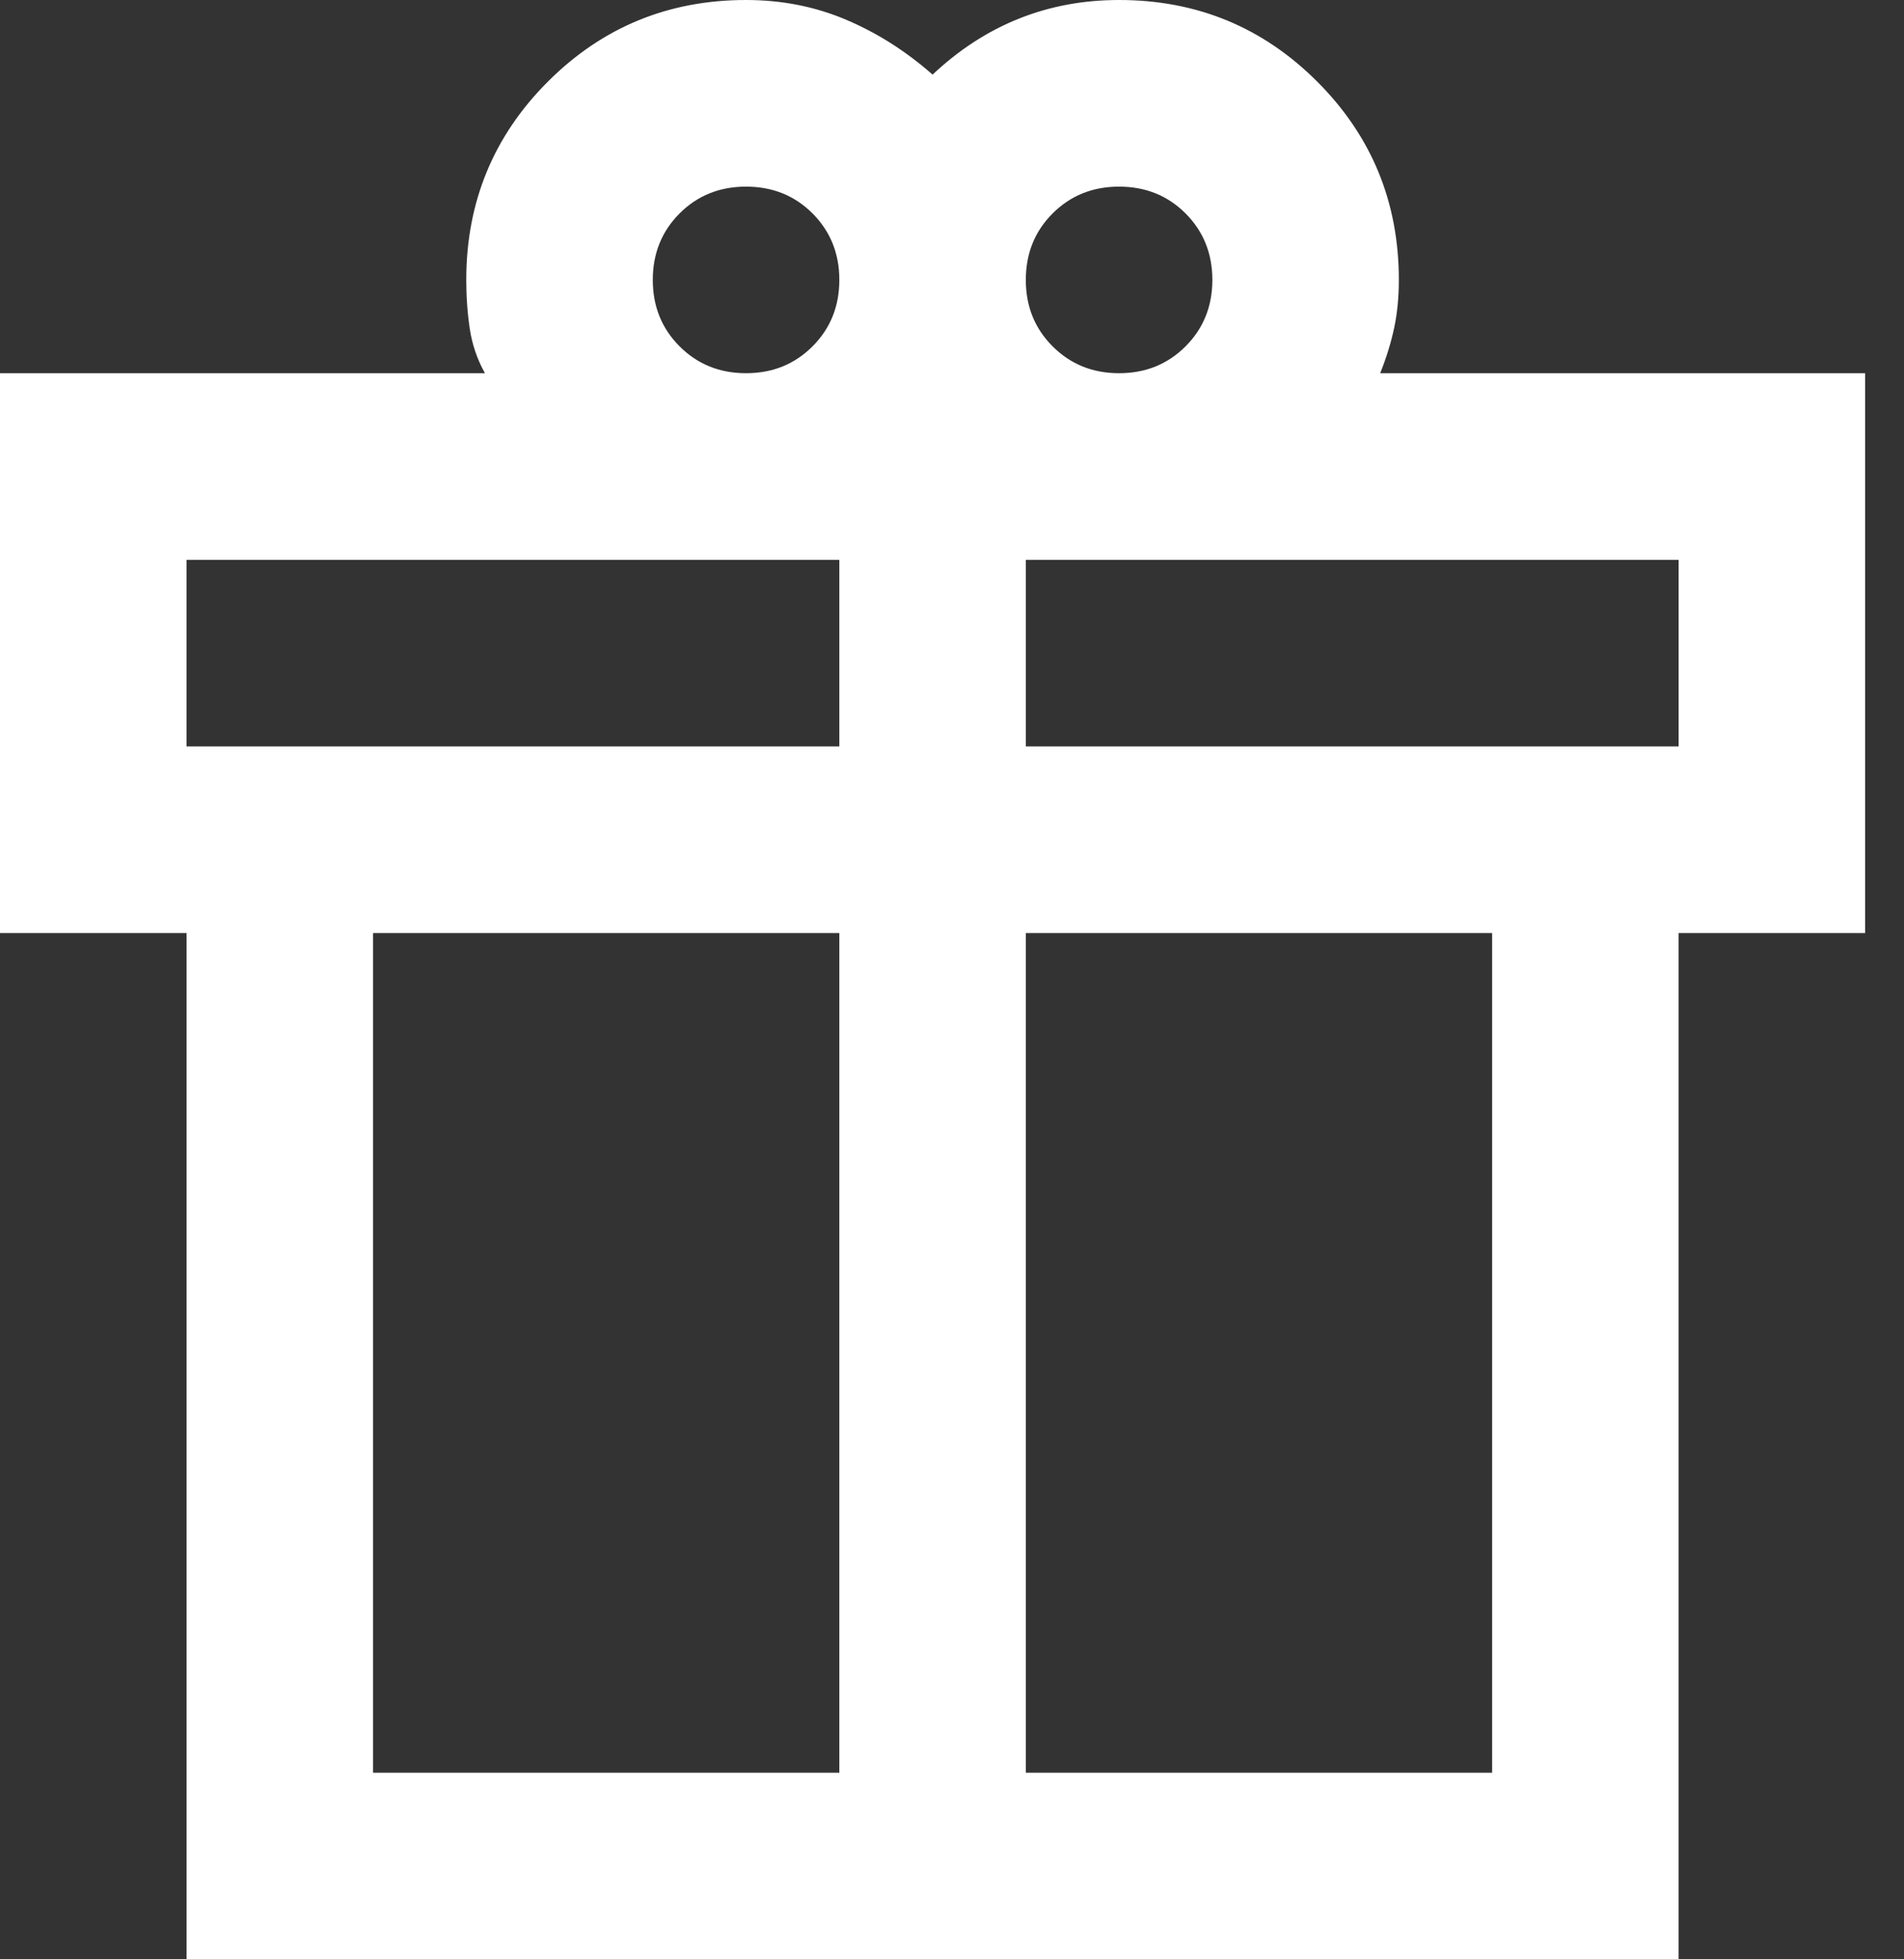 <?xml version="1.0" encoding="UTF-8"?>
<svg xmlns="http://www.w3.org/2000/svg" width="35" height="36" viewBox="0 0 35 36" fill="none">
  <rect x="0" y="0" width="35" height="36" fill="#333333" stroke="none"/>
  <g clip-path="url(#clip0_672_1692)">
    <path d="M3.429 36V17.143H0V6.857H8.914C8.771 6.6 8.679 6.329 8.636 6.043C8.593 5.757 8.571 5.457 8.571 5.143C8.571 3.714 9.071 2.5 10.071 1.5C11.071 0.5 12.286 0 13.714 0C14.371 0 14.986 0.121 15.557 0.364C16.129 0.607 16.657 0.943 17.143 1.371C17.629 0.914 18.157 0.571 18.729 0.343C19.3 0.114 19.914 0 20.571 0C22 0 23.214 0.5 24.214 1.5C25.214 2.5 25.714 3.714 25.714 5.143C25.714 5.457 25.686 5.75 25.629 6.021C25.571 6.293 25.486 6.571 25.371 6.857H34.286V17.143H30.857V36H3.429ZM20.571 3.429C20.086 3.429 19.679 3.593 19.35 3.921C19.021 4.25 18.857 4.657 18.857 5.143C18.857 5.629 19.021 6.036 19.35 6.364C19.679 6.693 20.086 6.857 20.571 6.857C21.057 6.857 21.464 6.693 21.793 6.364C22.121 6.036 22.286 5.629 22.286 5.143C22.286 4.657 22.121 4.25 21.793 3.921C21.464 3.593 21.057 3.429 20.571 3.429ZM12 5.143C12 5.629 12.164 6.036 12.493 6.364C12.821 6.693 13.229 6.857 13.714 6.857C14.2 6.857 14.607 6.693 14.936 6.364C15.264 6.036 15.429 5.629 15.429 5.143C15.429 4.657 15.264 4.25 14.936 3.921C14.607 3.593 14.2 3.429 13.714 3.429C13.229 3.429 12.821 3.593 12.493 3.921C12.164 4.25 12 4.657 12 5.143ZM3.429 10.286V13.714H15.429V10.286H3.429ZM15.429 32.571V17.143H6.857V32.571H15.429ZM18.857 32.571H27.429V17.143H18.857V32.571ZM30.857 13.714V10.286H18.857V13.714H30.857Z" fill="white"></path>
  </g>
  <defs>
    <clipPath id="clip0_672_1692">
      <rect width="34.286" height="36" fill="white"></rect>
    </clipPath>
  </defs>
</svg>
